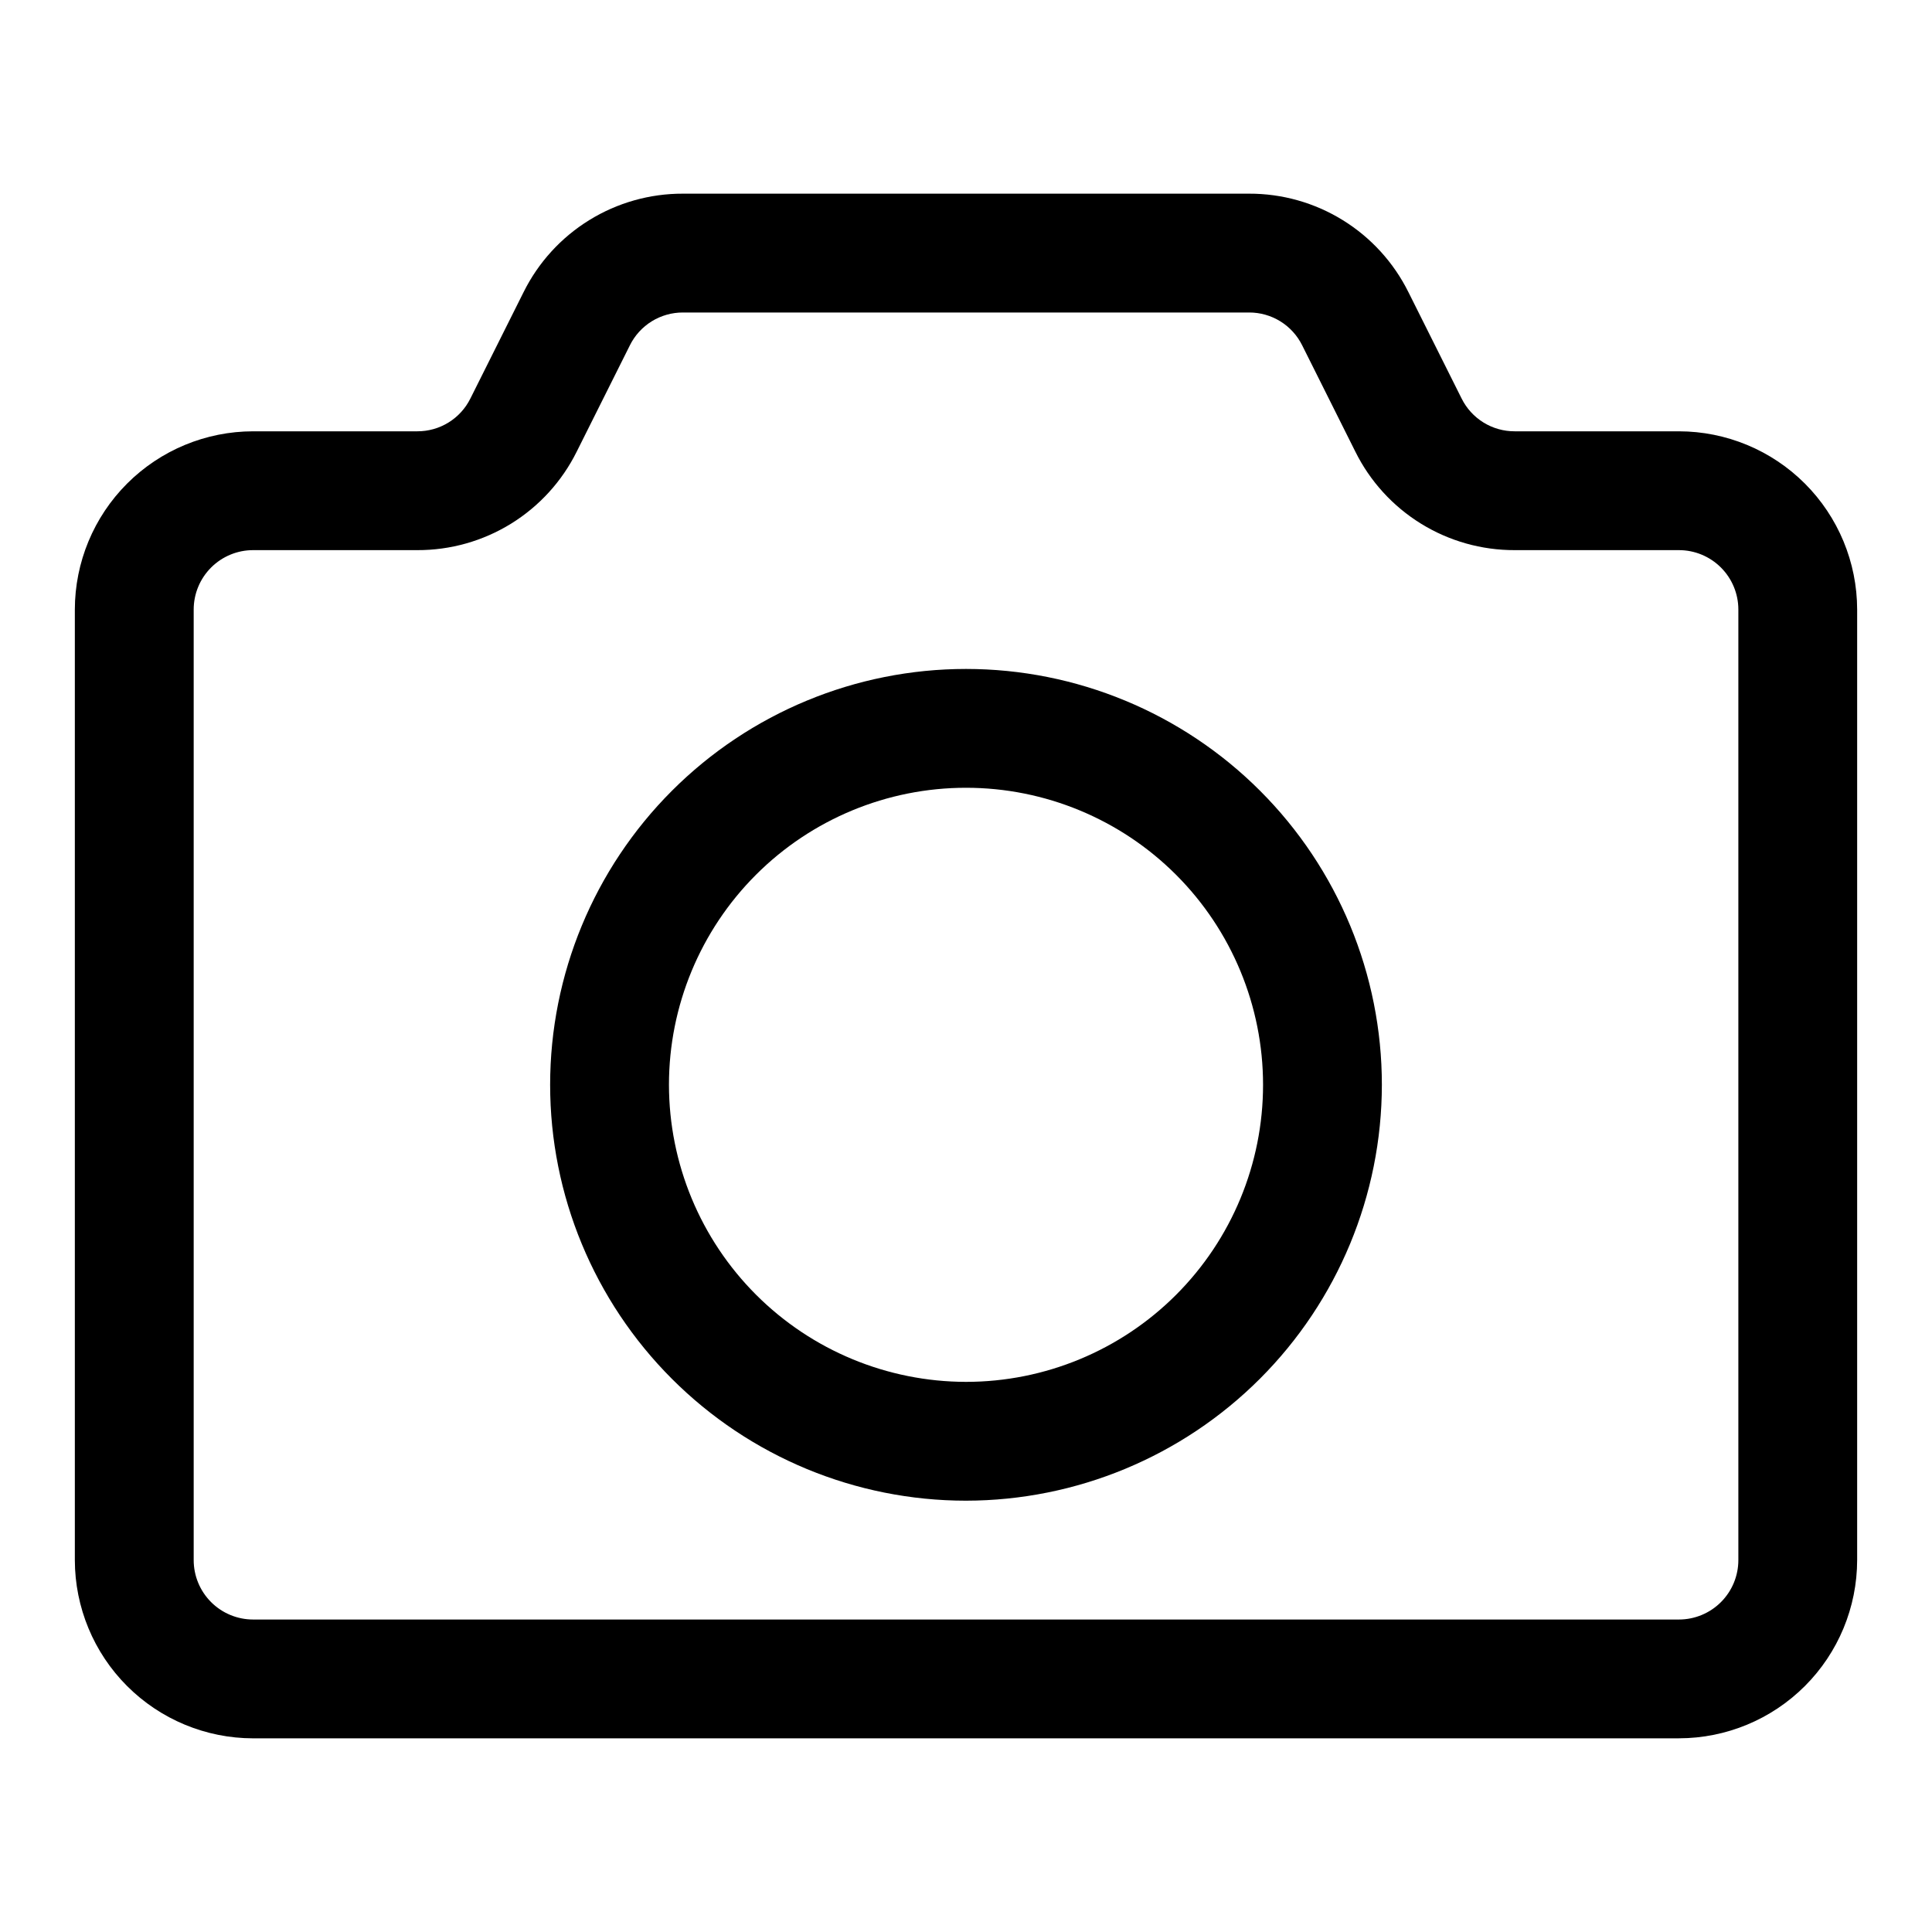 <?xml version="1.0" encoding="UTF-8"?>
<!-- Uploaded to: SVG Repo, www.svgrepo.com, Generator: SVG Repo Mixer Tools -->
<svg fill="#000000" width="800px" height="800px" version="1.1" viewBox="144 144 512 512" xmlns="http://www.w3.org/2000/svg">
 <g>
  <path d="m588.93 604.67c12.523-0.016 24.527-4.996 33.383-13.852 8.855-8.852 13.836-20.859 13.852-33.383v-251.9c-0.016-12.523-4.996-24.527-13.852-33.383-8.855-8.855-20.859-13.836-33.383-13.852h-43.508c-2.93 0.012-5.801-0.797-8.289-2.336-2.488-1.539-4.496-3.742-5.797-6.367l-14.086-28.168v0.004c-3.902-7.863-9.926-14.477-17.395-19.09-7.465-4.617-16.078-7.047-24.855-7.019h-150c-8.777-0.027-17.387 2.402-24.855 7.019-7.469 4.613-13.492 11.227-17.395 19.09l-14.086 28.168v-0.004c-1.297 2.625-3.305 4.828-5.797 6.367-2.488 1.539-5.359 2.348-8.285 2.336h-43.512c-12.523 0.016-24.527 4.996-33.383 13.852-8.855 8.855-13.836 20.859-13.852 33.383v251.91-0.004c0.016 12.523 4.996 24.531 13.852 33.383 8.855 8.855 20.859 13.836 33.383 13.852zm-393.6-47.234v-251.9c0-4.176 1.66-8.18 4.613-11.133s6.957-4.613 11.133-4.613h43.512c8.777 0.027 17.387-2.402 24.855-7.016 7.465-4.613 13.492-11.227 17.395-19.09l14.086-28.168h-0.004c1.301-2.621 3.309-4.828 5.797-6.367 2.492-1.535 5.363-2.348 8.289-2.336h150c2.926-0.012 5.801 0.801 8.289 2.336 2.488 1.539 4.496 3.746 5.797 6.367l14.086 28.168c3.898 7.863 9.926 14.477 17.395 19.09 7.465 4.613 16.078 7.043 24.855 7.016h43.508c4.176 0 8.18 1.66 11.133 4.613s4.613 6.957 4.613 11.133v251.91-0.004c0 4.176-1.66 8.18-4.613 11.133-2.953 2.953-6.957 4.613-11.133 4.613h-377.86c-4.176 0-8.18-1.66-11.133-4.613-2.953-2.953-4.613-6.957-4.613-11.133z"/>
  <path d="m510.21 431.49c0-29.23-11.613-57.262-32.281-77.93-20.668-20.668-48.699-32.281-77.926-32.281-29.23 0-57.262 11.613-77.93 32.281-20.668 20.668-32.281 48.699-32.281 77.93 0 29.227 11.613 57.258 32.281 77.926 20.668 20.668 48.699 32.281 77.93 32.281 29.219-0.035 57.227-11.656 77.891-32.316 20.66-20.664 32.281-48.676 32.316-77.891zm-188.93 0c0-20.879 8.293-40.902 23.059-55.664 14.762-14.766 34.785-23.059 55.664-23.059 20.875 0 40.898 8.293 55.664 23.059 14.762 14.762 23.055 34.785 23.055 55.664 0 20.875-8.293 40.898-23.055 55.66-14.766 14.766-34.789 23.059-55.664 23.059-20.871-0.023-40.879-8.328-55.637-23.086-14.758-14.758-23.059-34.766-23.086-55.633z"/>
 </g>
</svg>